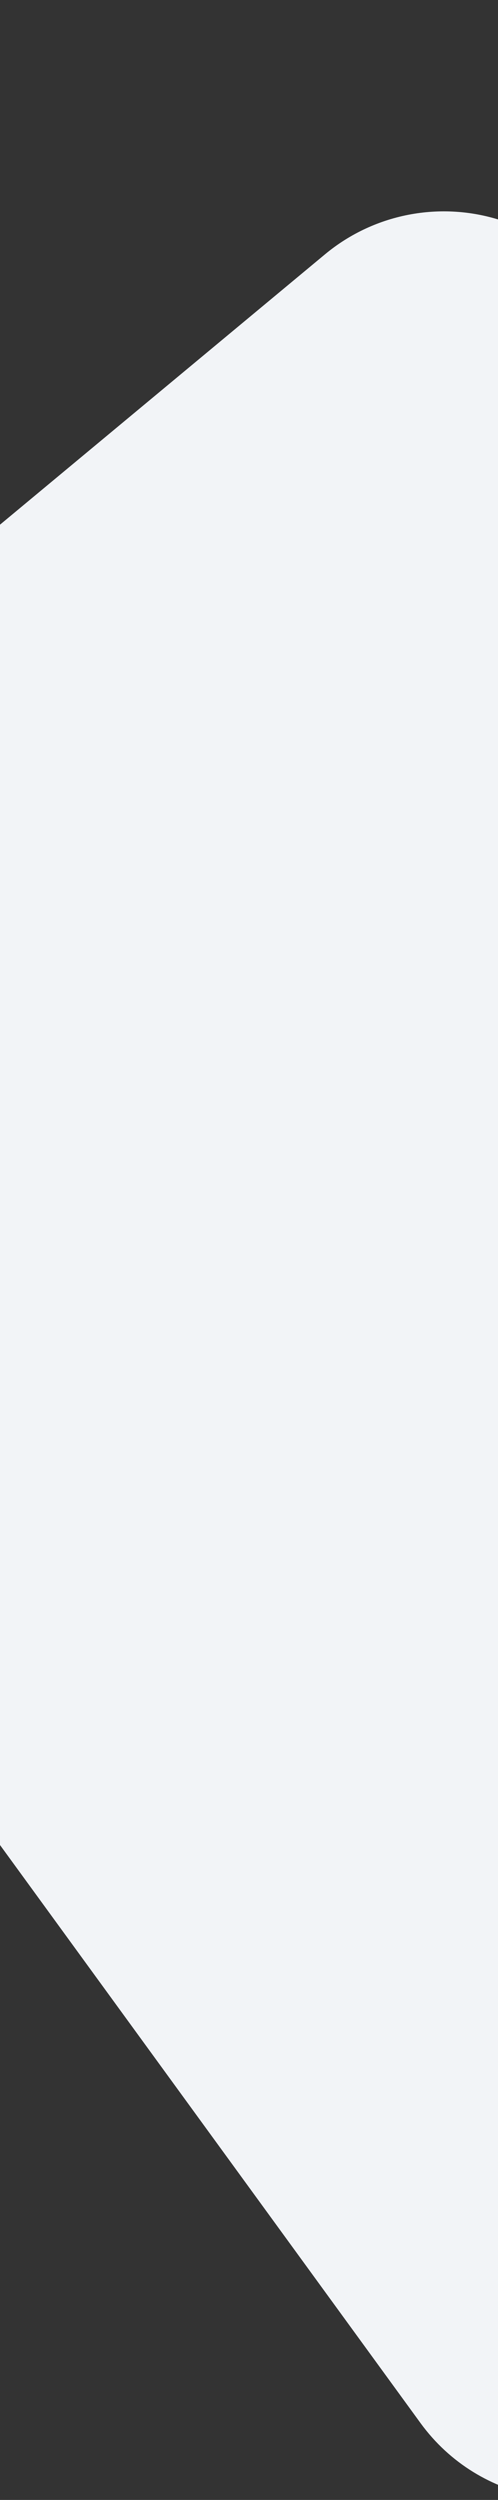 <svg width="375" height="1882" viewBox="0 0 375 1882" fill="none" xmlns="http://www.w3.org/2000/svg">
<rect x="0" y="0" width="375" height="1882" fill="#333333" stroke="none"/>
<path d="M1187.11 453.67C1234.63 470.56 1269.39 511.703 1278.11 561.376L1385.94 1175.53C1395.56 1230.37 1371.78 1285.7 1325.37 1316.45L507.194 1858.5C444.729 1899.88 360.754 1884.75 316.668 1824.16L-373.369 875.829C-416.792 816.151 -406.43 733.013 -349.686 685.82L244.708 191.475C282.705 159.874 334.548 150.647 381.115 167.198L1187.11 453.67Z" fill="#F2F4F7"/>
</svg>
